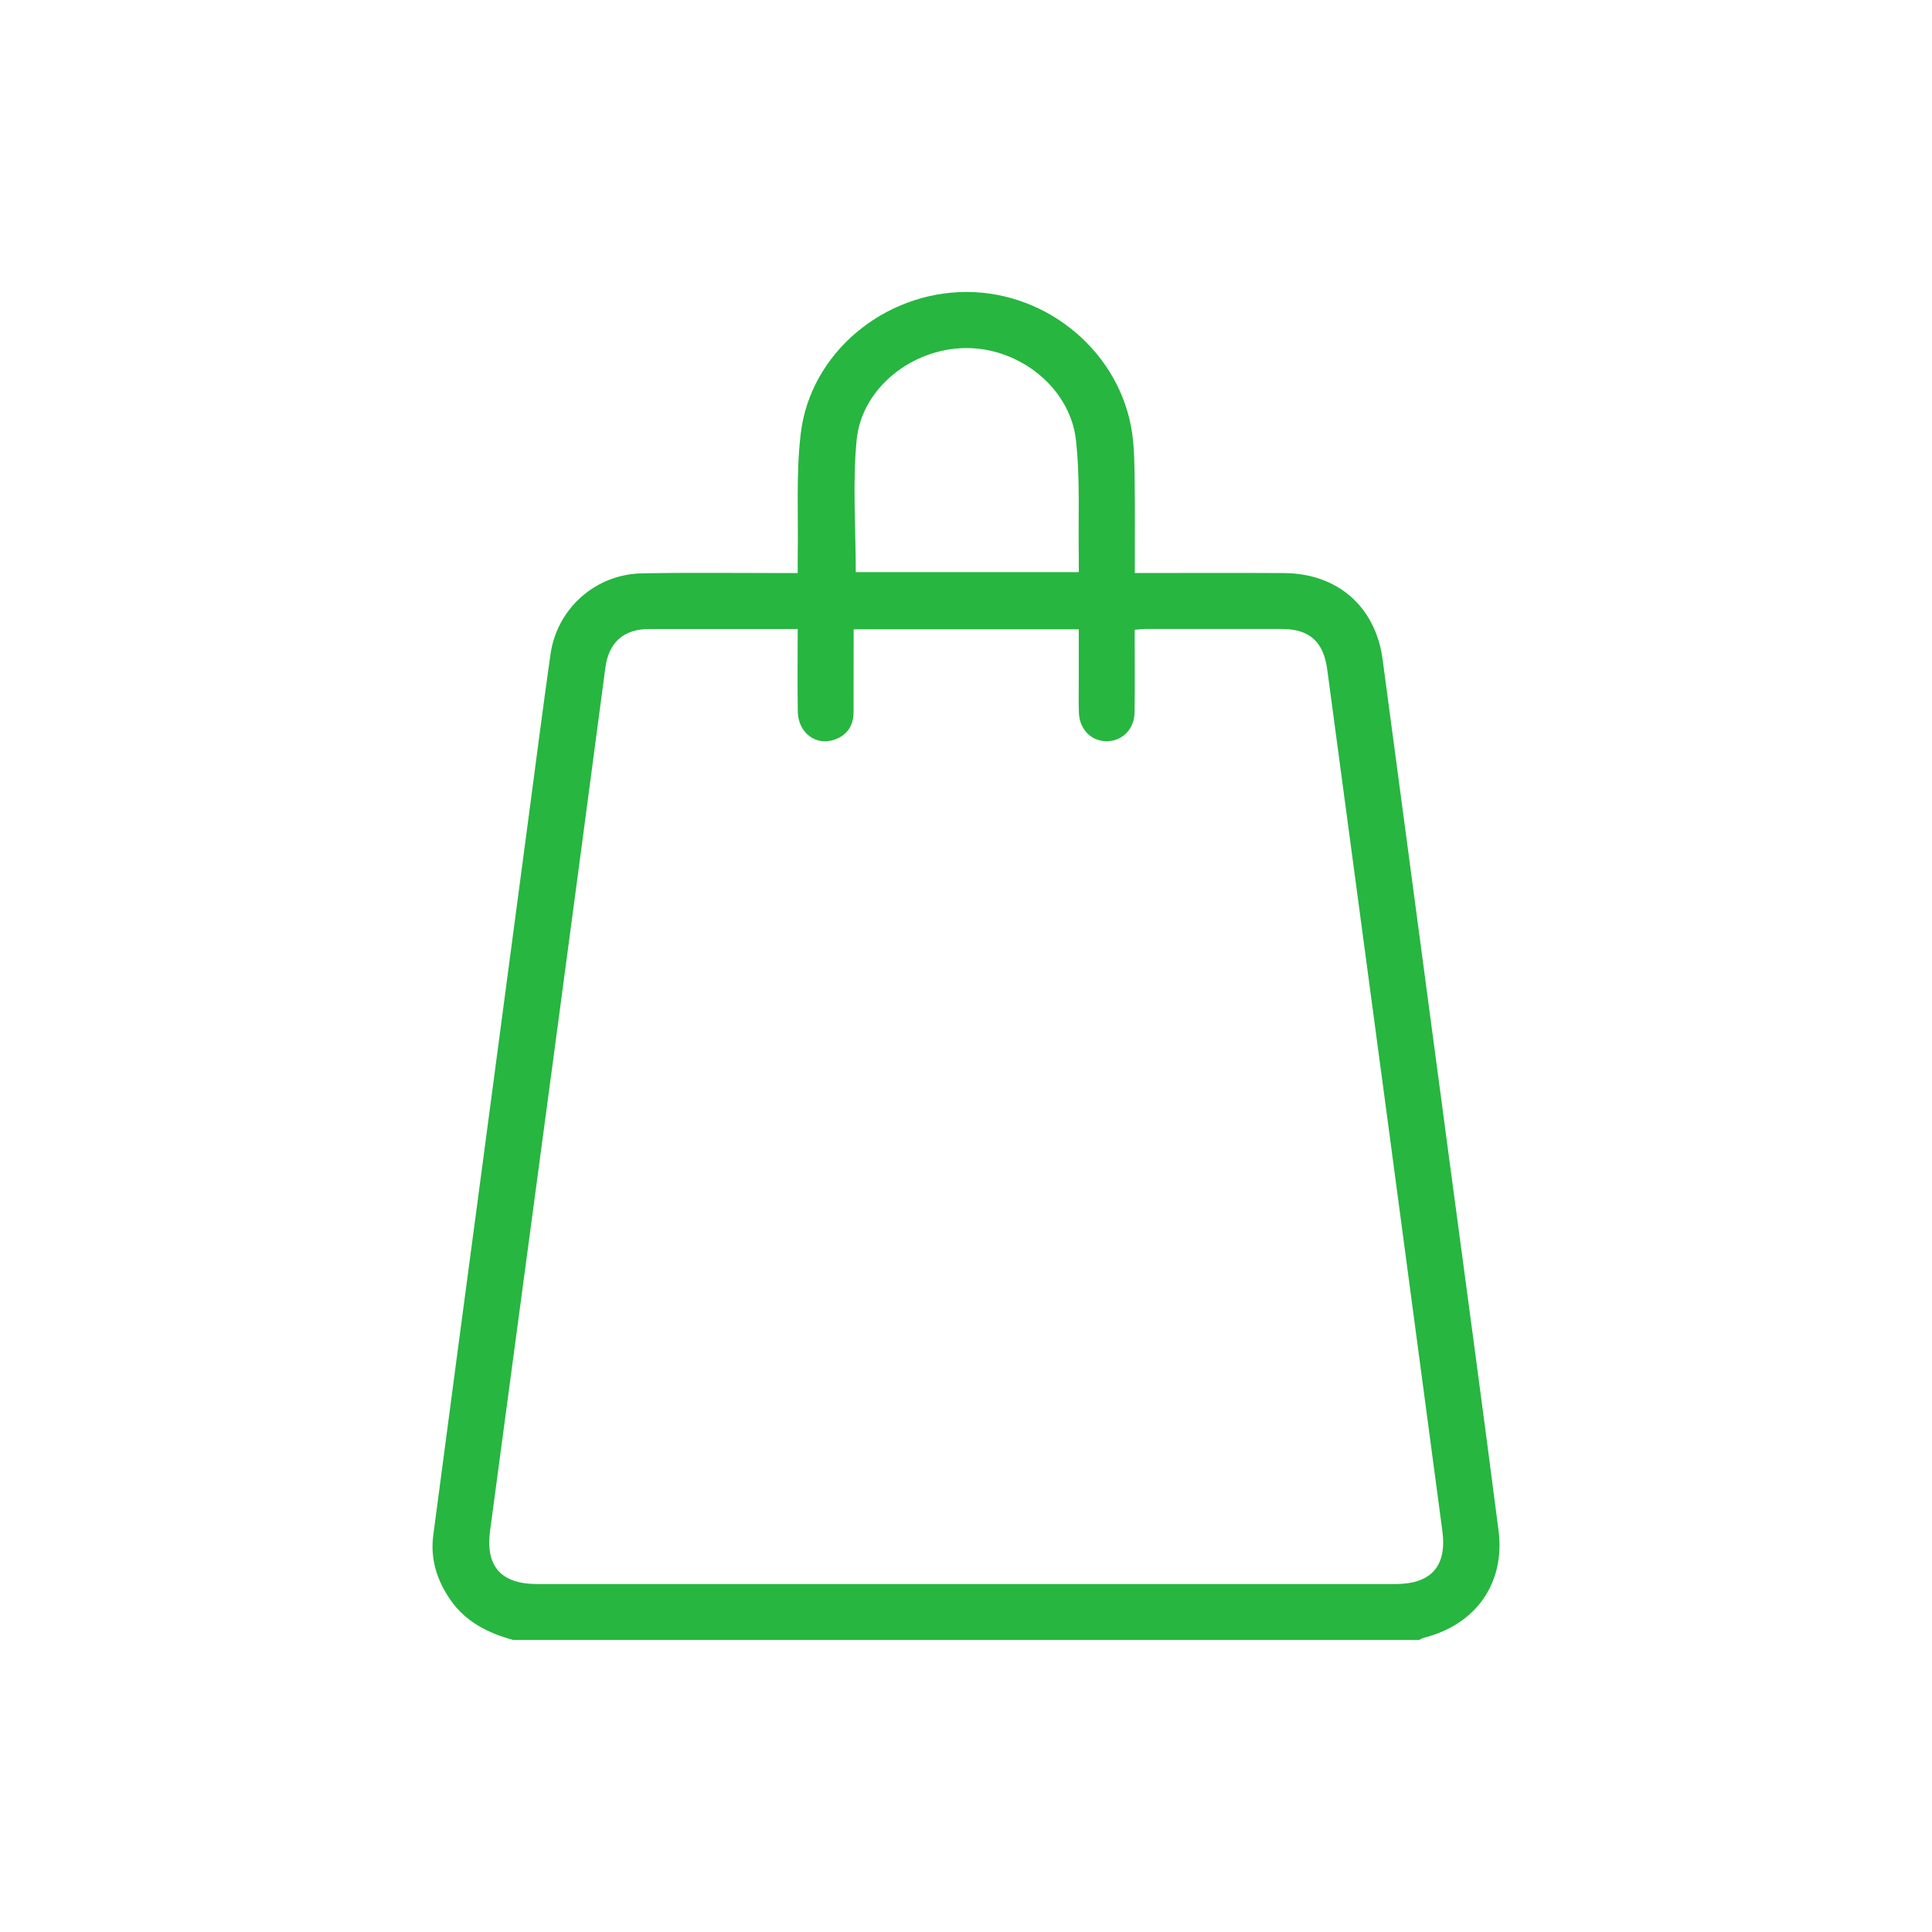 <svg xmlns="http://www.w3.org/2000/svg" xmlns:xlink="http://www.w3.org/1999/xlink" id="Camada_2" data-name="Camada 2" viewBox="0 0 504.71 504.71"><defs><style>      .cls-1 {        fill: none;      }      .cls-2 {        clip-path: url(#clippath);      }      .cls-3 {        fill: #27b640;      }    </style><clipPath id="clippath"><rect class="cls-1" width="504.71" height="504.71"></rect></clipPath></defs><g id="Camada_1-2" data-name="Camada 1"><g class="cls-2"><path class="cls-3" d="M134.09,428.43c-6.54-1.8-12.39-4.68-16.4-10.45-3.53-5.08-5.32-10.69-4.51-16.86,4.32-32.93,8.73-65.84,13.11-98.76,4-30.08,7.98-60.16,11.98-90.24,1.83-13.73,3.59-27.48,5.54-41.2,1.7-11.95,11.74-20.92,23.9-21.14,12.15-.23,24.3-.07,36.45-.08,1.24,0,2.49,0,4.23,0,0-1.58-.02-2.9,0-4.22,.2-10.76-.47-21.62,.8-32.26,2.52-21.07,21.84-37,43.41-36.95,21.39,.06,40.21,16.08,43.17,36.96,.59,4.17,.59,8.44,.65,12.67,.1,7.78,.03,15.55,.03,23.79,1.47,0,2.69,0,3.91,0,11.69,0,23.38-.05,35.08,.02,14.03,.08,23.93,8.81,25.76,22.59,5.75,43.13,11.5,86.26,17.25,129.39,4.36,32.69,8.81,65.37,13.02,98.07,1.79,13.87-5.95,24.68-19.52,28.09-.42,.11-.81,.38-1.21,.57H134.09ZM223,164.41c0,1.57,0,2.81,0,4.04,0,5.85-.01,11.69-.02,17.54,0,3.47-1.56,5.97-4.82,7.18-4.94,1.83-9.67-1.69-9.75-7.31-.1-7.07-.02-14.15-.02-21.54-1.23,0-2.11,0-3,0-11.92,0-23.84-.02-35.77,0-6.78,.02-10.6,3.5-11.49,10.2-4.15,31.33-8.31,62.66-12.5,93.99-5.86,43.81-11.75,87.62-17.61,131.43-1.23,9.23,2.89,13.87,12.27,13.87,74.74,0,149.48,0,224.22,0,9.37,0,13.51-4.65,12.29-13.85-4.59-34.51-9.19-69.01-13.8-103.52-5.42-40.52-10.87-81.04-16.28-121.56-.96-7.22-4.61-10.55-11.85-10.57-11.81-.02-23.61-.01-35.42,0-.98,0-1.95,.13-3.03,.21,0,7.45,.09,14.55-.03,21.65-.07,4.39-3.32,7.52-7.38,7.47-3.93-.05-6.96-3.08-7.15-7.3-.12-2.75-.05-5.5-.05-8.25,0-4.54,0-9.08,0-13.69h-58.82Zm.56-14.95h58.26c0-1.35,.02-2.47,0-3.59-.18-10.3,.39-20.68-.74-30.87-1.51-13.71-14.78-24.19-28.8-24.07-14.01,.11-27.17,10.43-28.49,24-1.1,11.31-.23,22.82-.23,34.54Z"></path></g></g></svg>